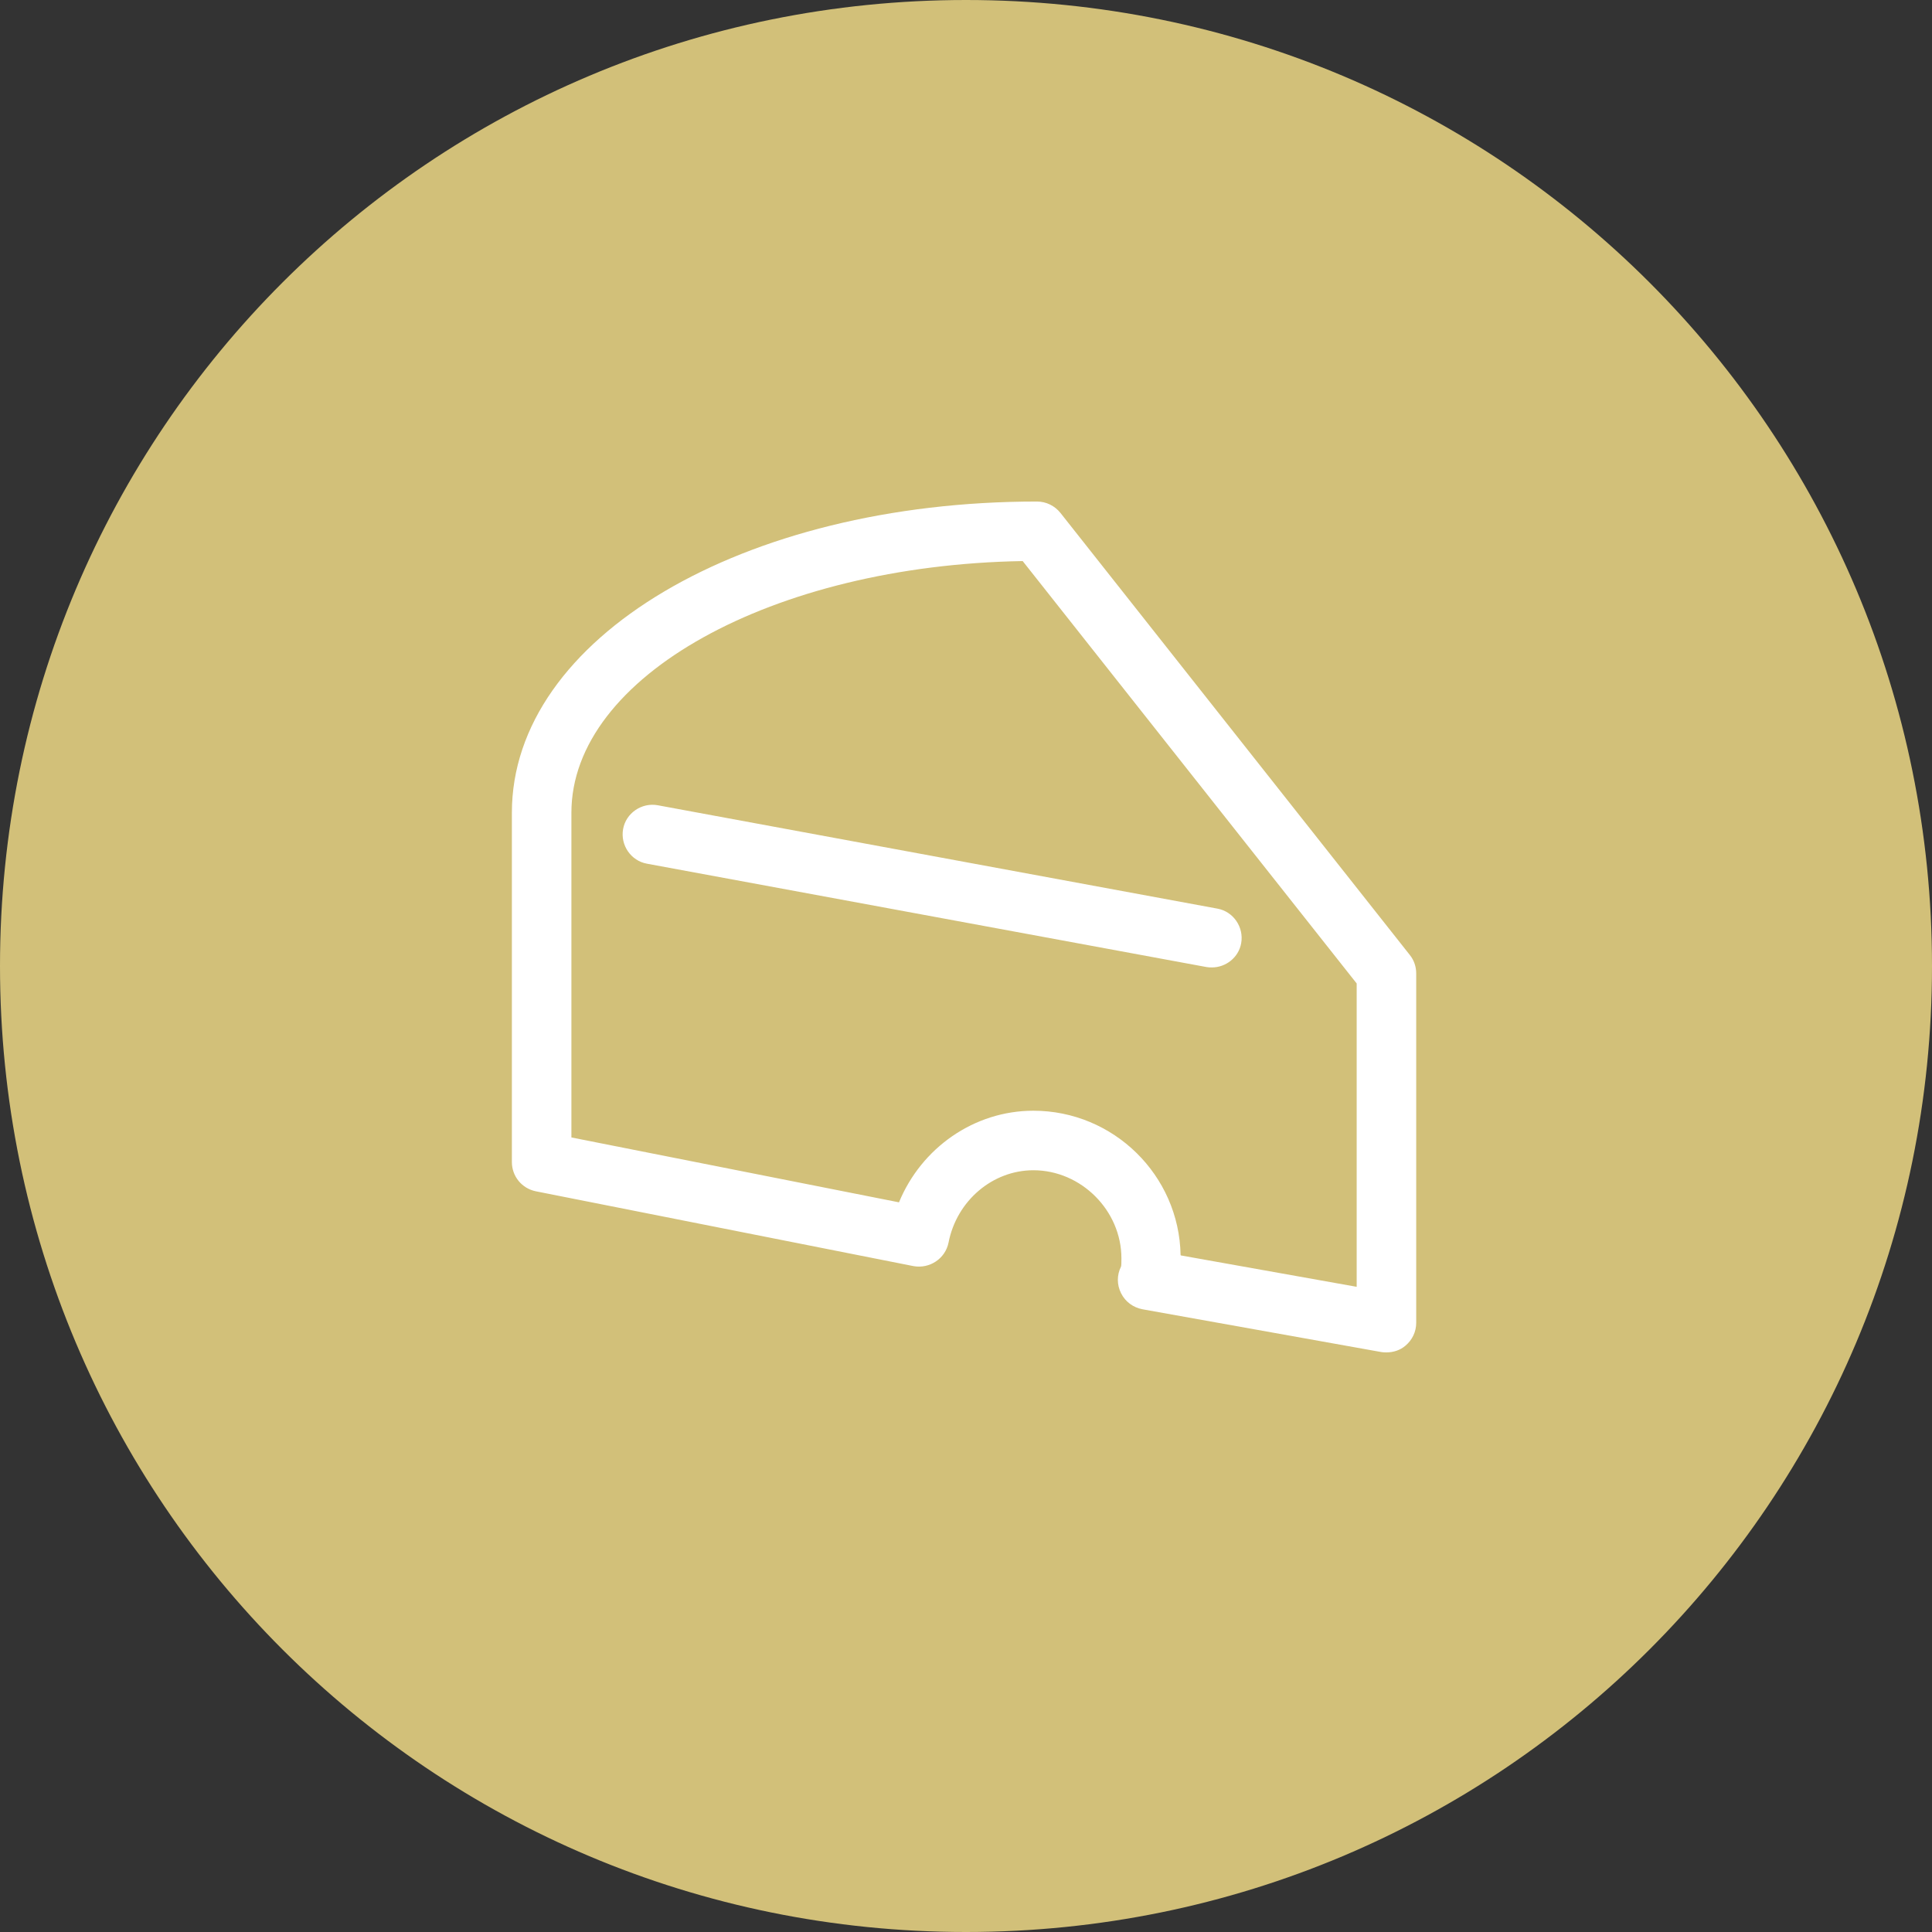 <?xml version="1.0" encoding="UTF-8"?><svg id="Layer_2" xmlns="http://www.w3.org/2000/svg" viewBox="0 0 54.2 54.2"><rect x="0" y="0" width="54.2" height="54.2" fill="#333333" stroke="none"/><defs><style>.cls-1{fill:#fff;}.cls-2{fill:#d2c079;}</style></defs><g id="Layer_2-2"><g><path class="cls-2" d="M54.2,27.1c0,15-12.1,27.1-27.1,27.1S0,42.1,0,27.1,12.1,0,27.1,0s27.1,12.1,27.1,27.1"/><path class="cls-1" d="M38.9,37.94s-.1,0-.15-.01l-6.7-1.2c-.26-.05-.48-.21-.6-.45-.12-.24-.12-.51,0-.75,.01-.03,.01-.15,.01-.23,0-1.34-1.13-2.47-2.47-2.47-1.14,0-2.15,.85-2.38,2.03-.09,.45-.53,.74-.98,.66l-10.6-2.1c-.39-.08-.67-.42-.67-.82v-9.8c0-4.9,6.47-8.73,14.73-8.73,.26,0,.5,.12,.66,.32l9.8,12.4c.12,.15,.18,.33,.18,.52v9.8c0,.25-.11,.48-.3,.64-.15,.13-.34,.19-.54,.19Zm-5.77-2.72l4.93,.88v-8.51l-9.37-11.85c-7.02,.12-12.66,3.24-12.66,7.06v9.11l9.19,1.82c.63-1.53,2.11-2.57,3.77-2.57,2.25,0,4.09,1.81,4.13,4.05Zm.87-8.08c-.05,0-.1,0-.15-.01l-15.7-2.9c-.45-.08-.75-.52-.67-.97,.08-.45,.52-.75,.97-.67l15.7,2.9c.45,.08,.75,.52,.67,.97-.07,.4-.43,.68-.82,.68Z"/></g></g></svg>